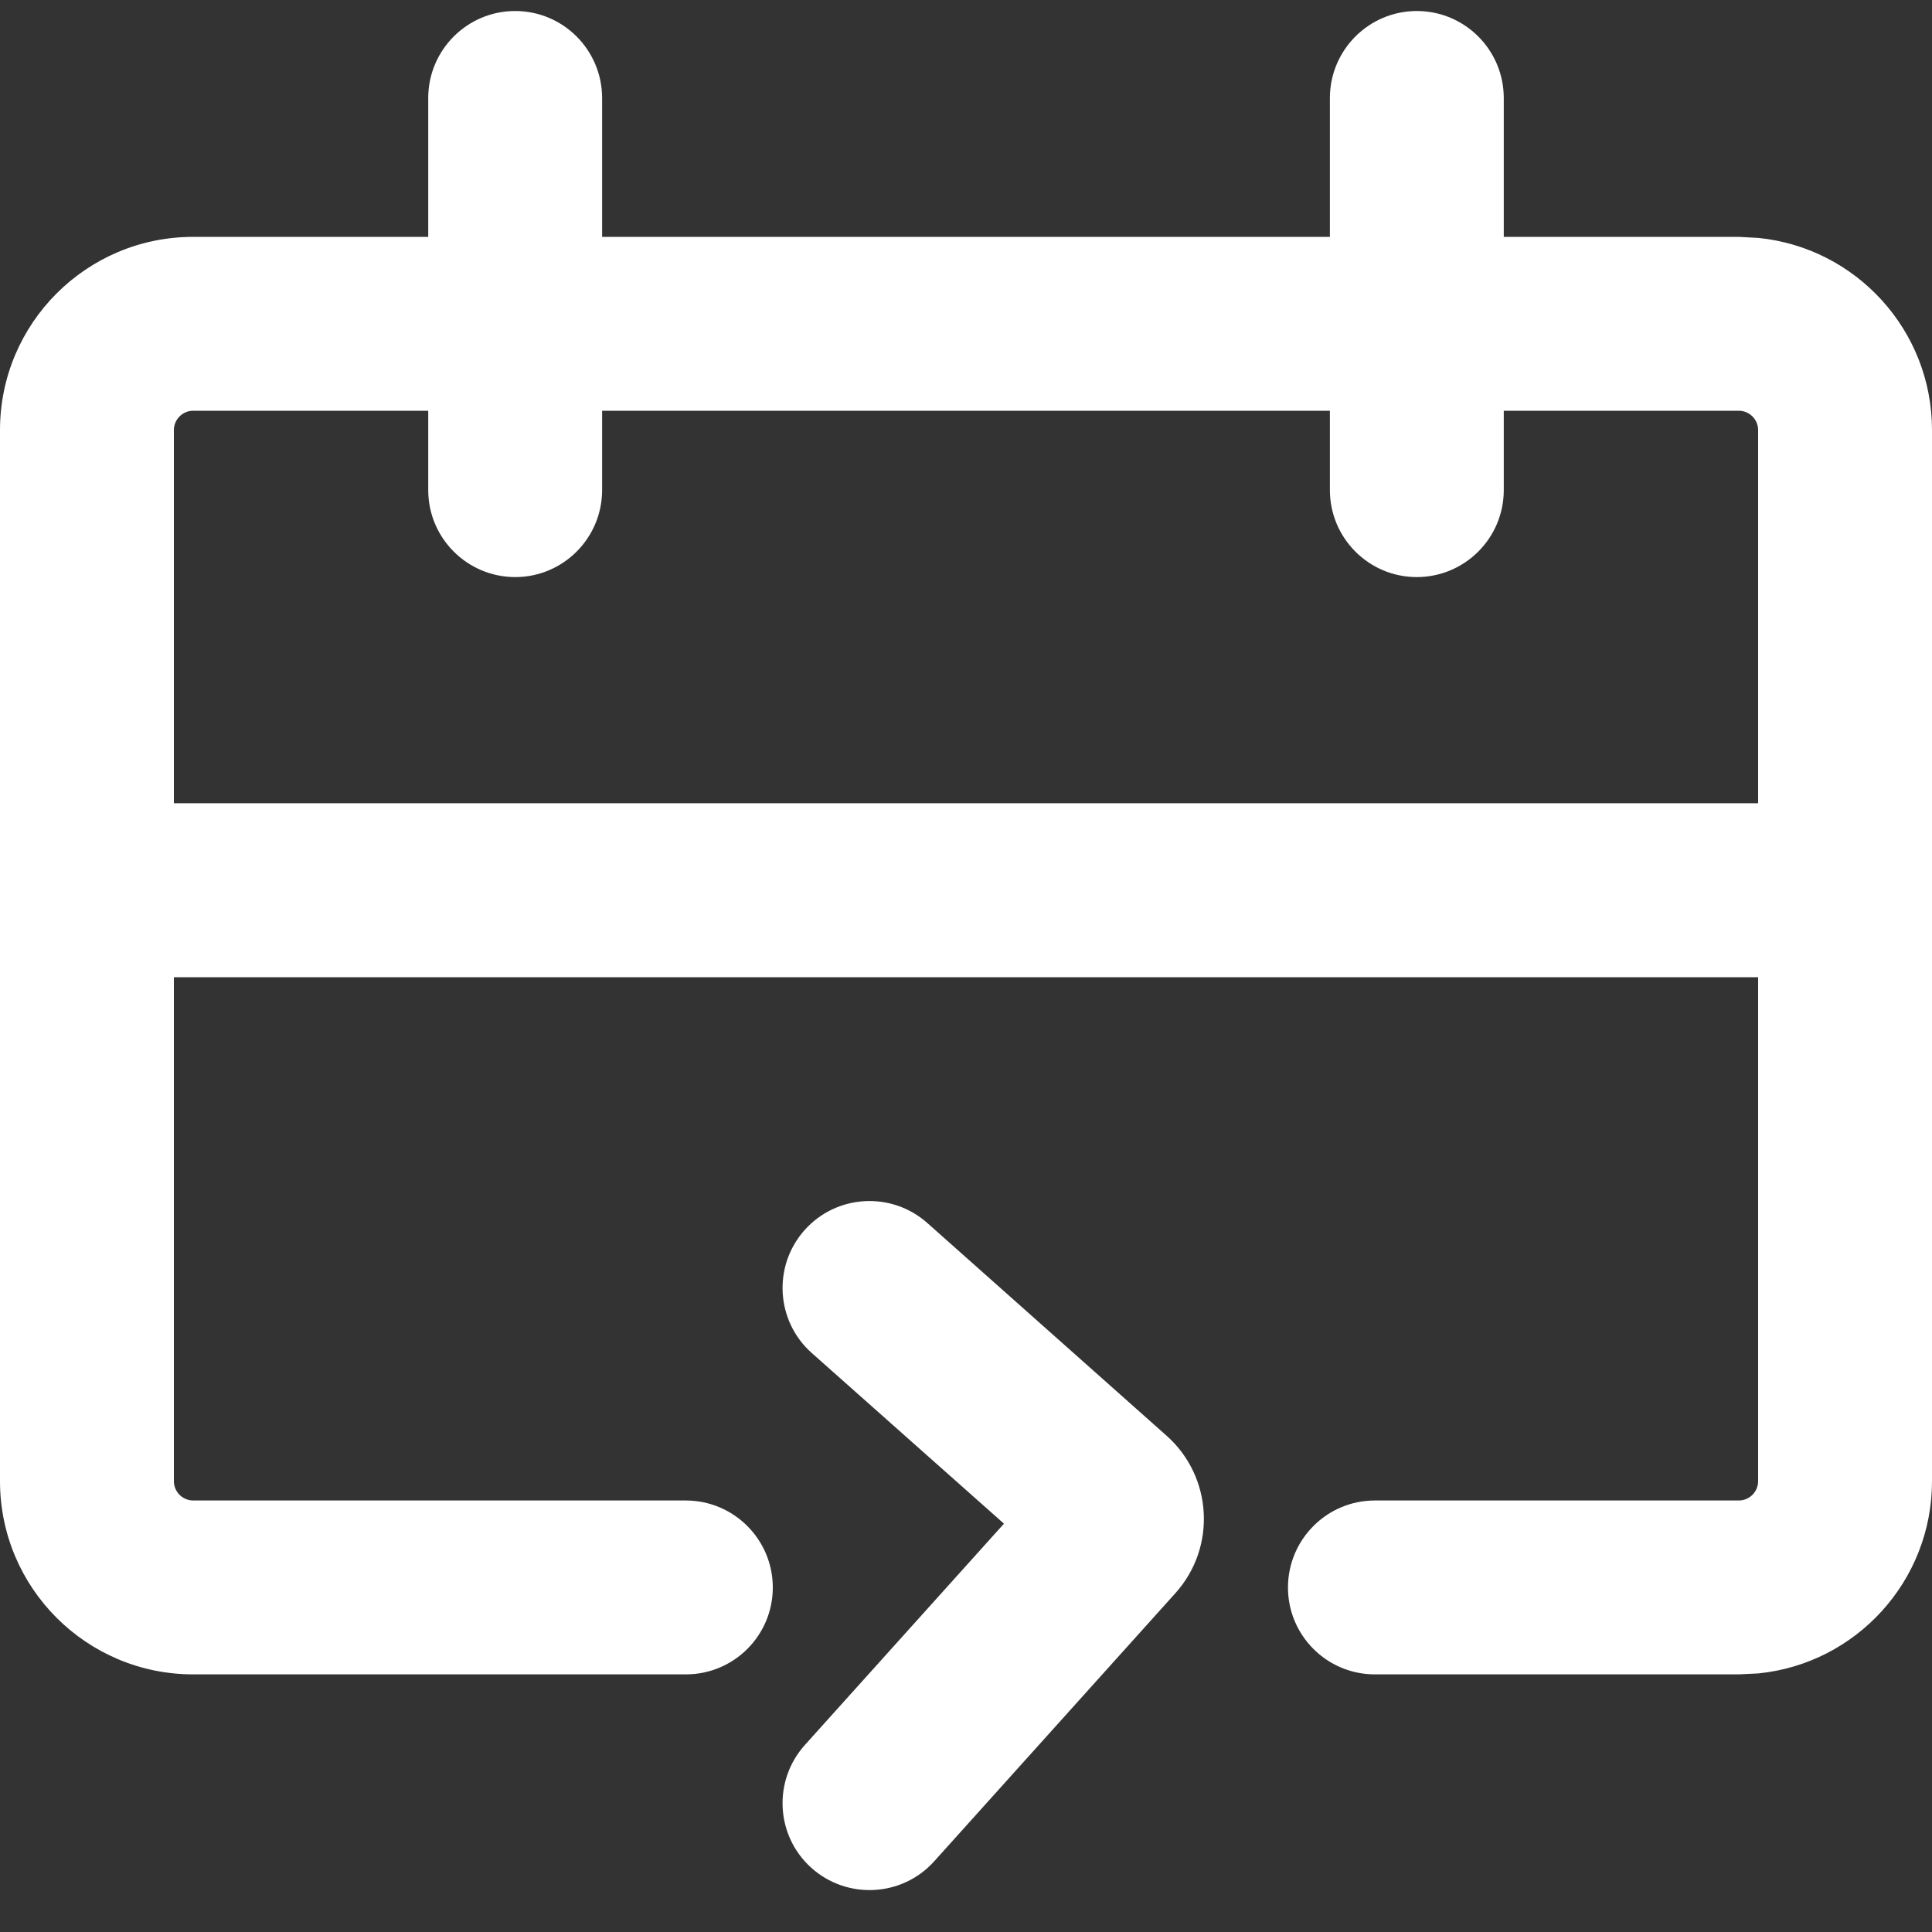 <svg width="20" height="20" viewBox="0 0 20 20" fill="none" xmlns="http://www.w3.org/2000/svg">
<rect x="0" y="0" width="20" height="20" fill="#333333" stroke="none"/>
<path d="M8.328 12.735C8.658 12.364 9.227 12.33 9.599 12.66L12.077 14.863C12.553 15.287 12.594 16.018 12.168 16.492L9.67 19.269C9.337 19.638 8.768 19.667 8.398 19.335C8.029 19.002 8 18.434 8.332 18.064L10.393 15.773L8.403 14.006C8.032 13.676 7.998 13.107 8.328 12.735ZM14.667 0.114C15.164 0.114 15.567 0.518 15.567 1.015V2.452H18L18.204 2.463C19.213 2.565 20 3.417 20 4.452V15.333C20 16.369 19.213 17.221 18.204 17.323L18 17.333H14.232C13.736 17.333 13.333 16.93 13.333 16.434C13.333 15.937 13.736 15.533 14.233 15.533H18C18.11 15.533 18.2 15.443 18.2 15.333V10.116H1.8V15.333C1.8 15.443 1.89 15.533 2 15.533H7.101C7.597 15.534 8 15.937 8 16.434C8 16.93 7.597 17.333 7.101 17.333H2C0.896 17.333 0 16.438 0 15.333V4.452C8.60562e-05 3.348 0.895 2.452 2 2.452H4.433V1.015C4.433 0.518 4.836 0.114 5.333 0.114C5.83 0.114 6.233 0.518 6.233 1.015V2.452H13.767V1.015C13.767 0.518 14.17 0.114 14.667 0.114ZM2 4.252C1.89 4.252 1.8 4.342 1.8 4.452V8.315H18.2V4.452C18.2 4.342 18.11 4.252 18 4.252H15.567V5.073C15.567 5.57 15.164 5.973 14.667 5.974C14.17 5.974 13.767 5.57 13.767 5.073V4.252H6.233V5.073C6.233 5.57 5.83 5.974 5.333 5.974C4.836 5.973 4.433 5.57 4.433 5.073V4.252H2Z" fill="white"/>
</svg>
